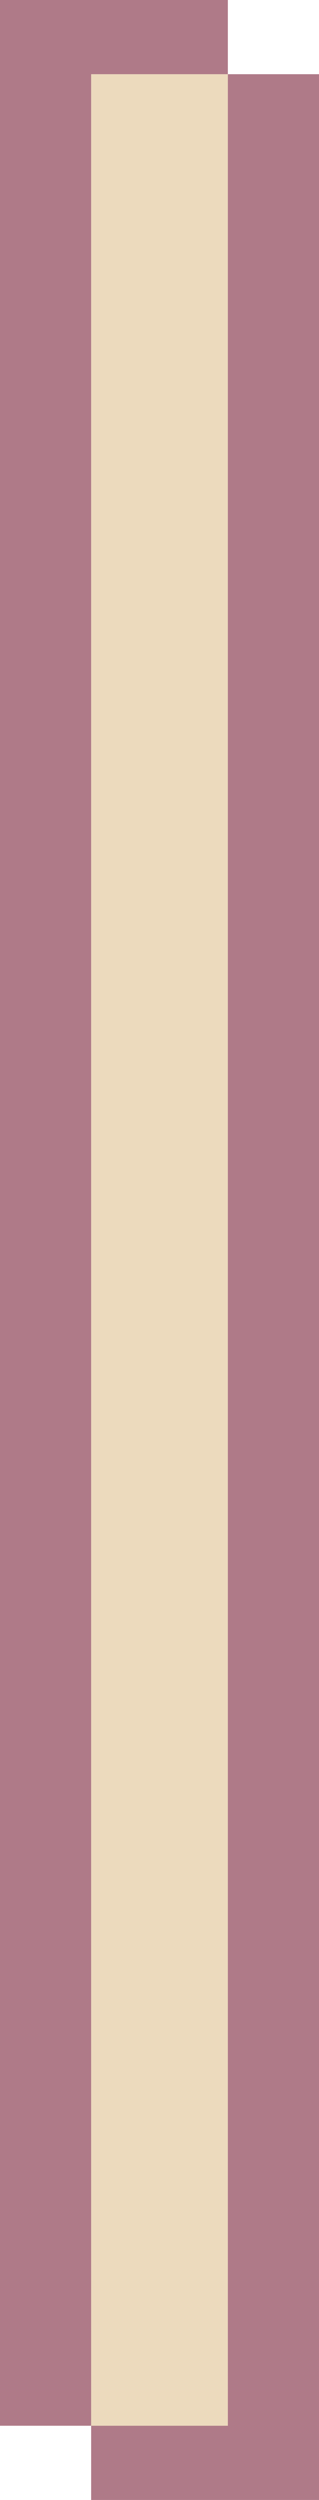 <?xml version="1.0" encoding="UTF-8" standalone="no"?>
<svg xmlns:xlink="http://www.w3.org/1999/xlink" height="21.9px" width="2.8px" xmlns="http://www.w3.org/2000/svg">
  <g transform="matrix(1.0, 0.0, 0.0, 1.0, 1.8, 11.25)">
    <path d="M-1.0 10.0 L-1.0 -10.6 0.2 -10.6 0.2 10.0 -1.0 10.0" fill="#ecdabd" fill-rule="evenodd" stroke="none"/>
    <path d="M1.0 -10.6 L1.0 10.65 -1.0 10.65 -1.0 10.0 -1.8 10.0 -1.8 -11.25 0.2 -11.25 0.2 -10.6 1.0 -10.6 M-1.0 10.0 L0.2 10.0 0.2 -10.6 -1.0 -10.6 -1.0 10.0" fill="#af7a88" fill-rule="evenodd" stroke="none"/>
  </g>
</svg>

